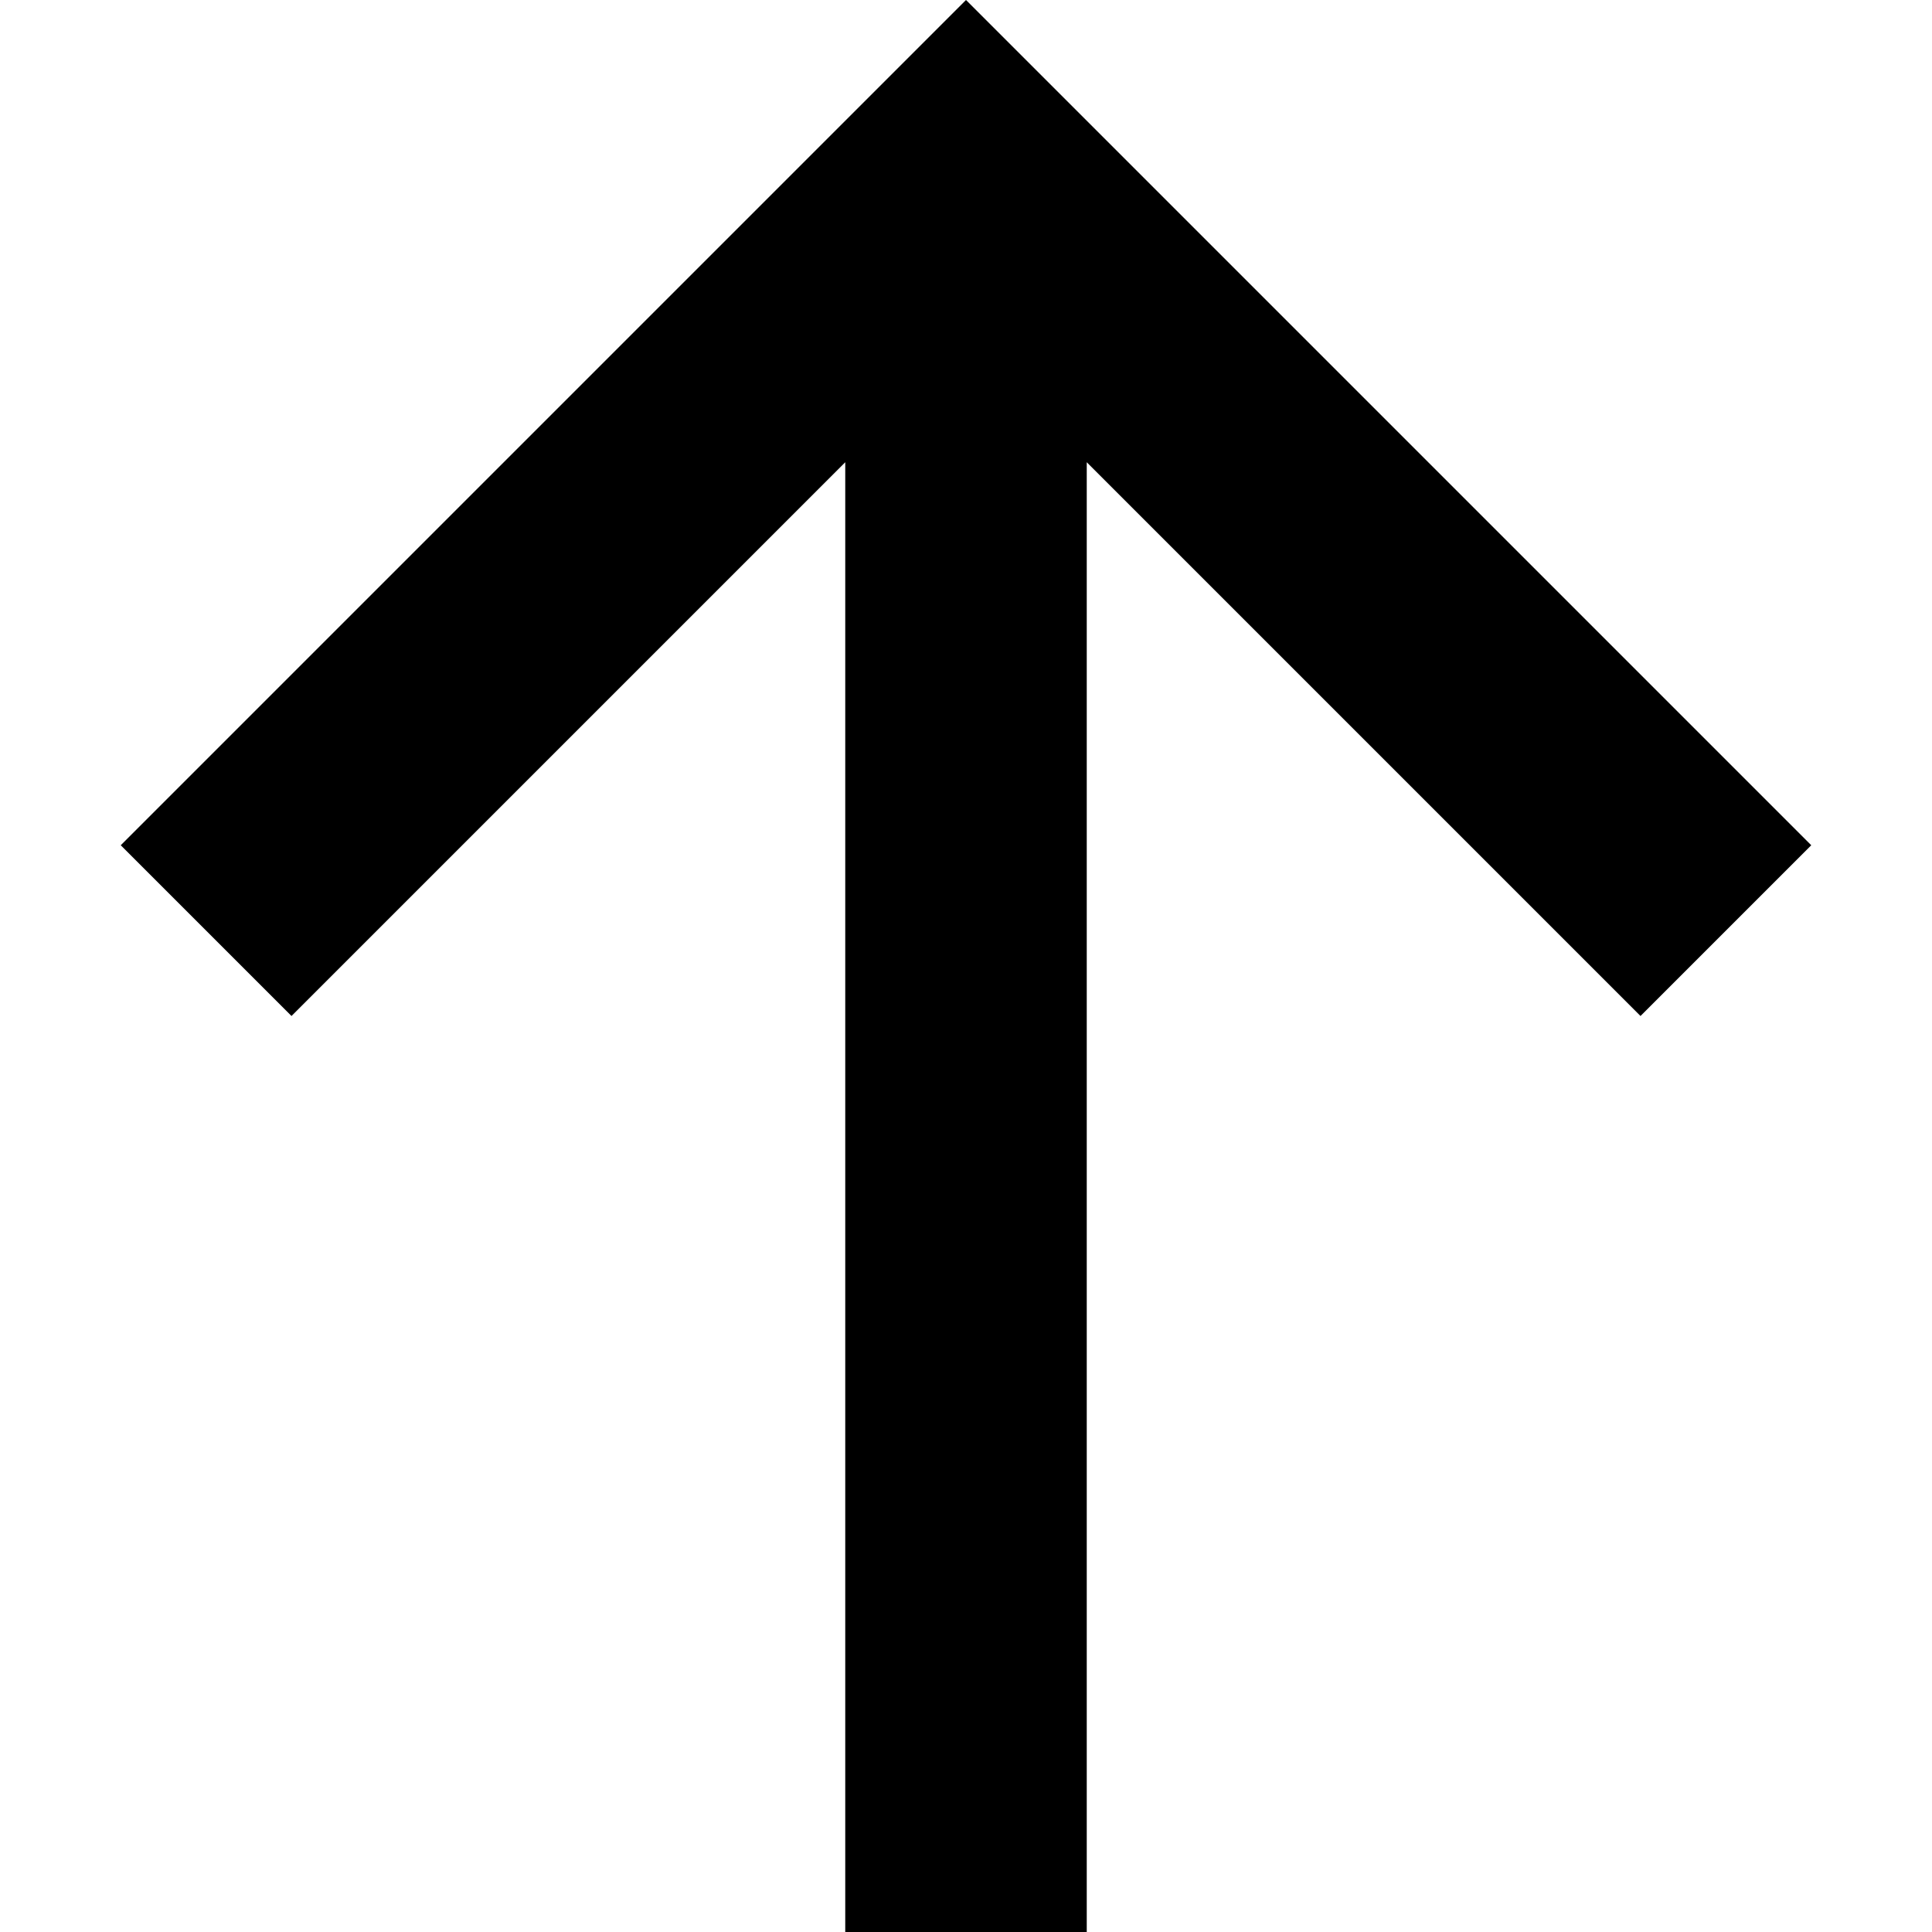 <?xml version="1.0" encoding="utf-8"?>

<svg width="800px" height="800px" viewBox="0 0 16 16" version="1.1" xmlns="http://www.w3.org/2000/svg" xmlns:xlink="http://www.w3.org/1999/xlink">
  <rect width="16" height="16" id="icon-bound" fill="none" />
  <polygon points="2.414,8.414 7,3.828 7,16 9,16 9,3.828 13.586,8.414 15,7 8,0 1,7" />
</svg>